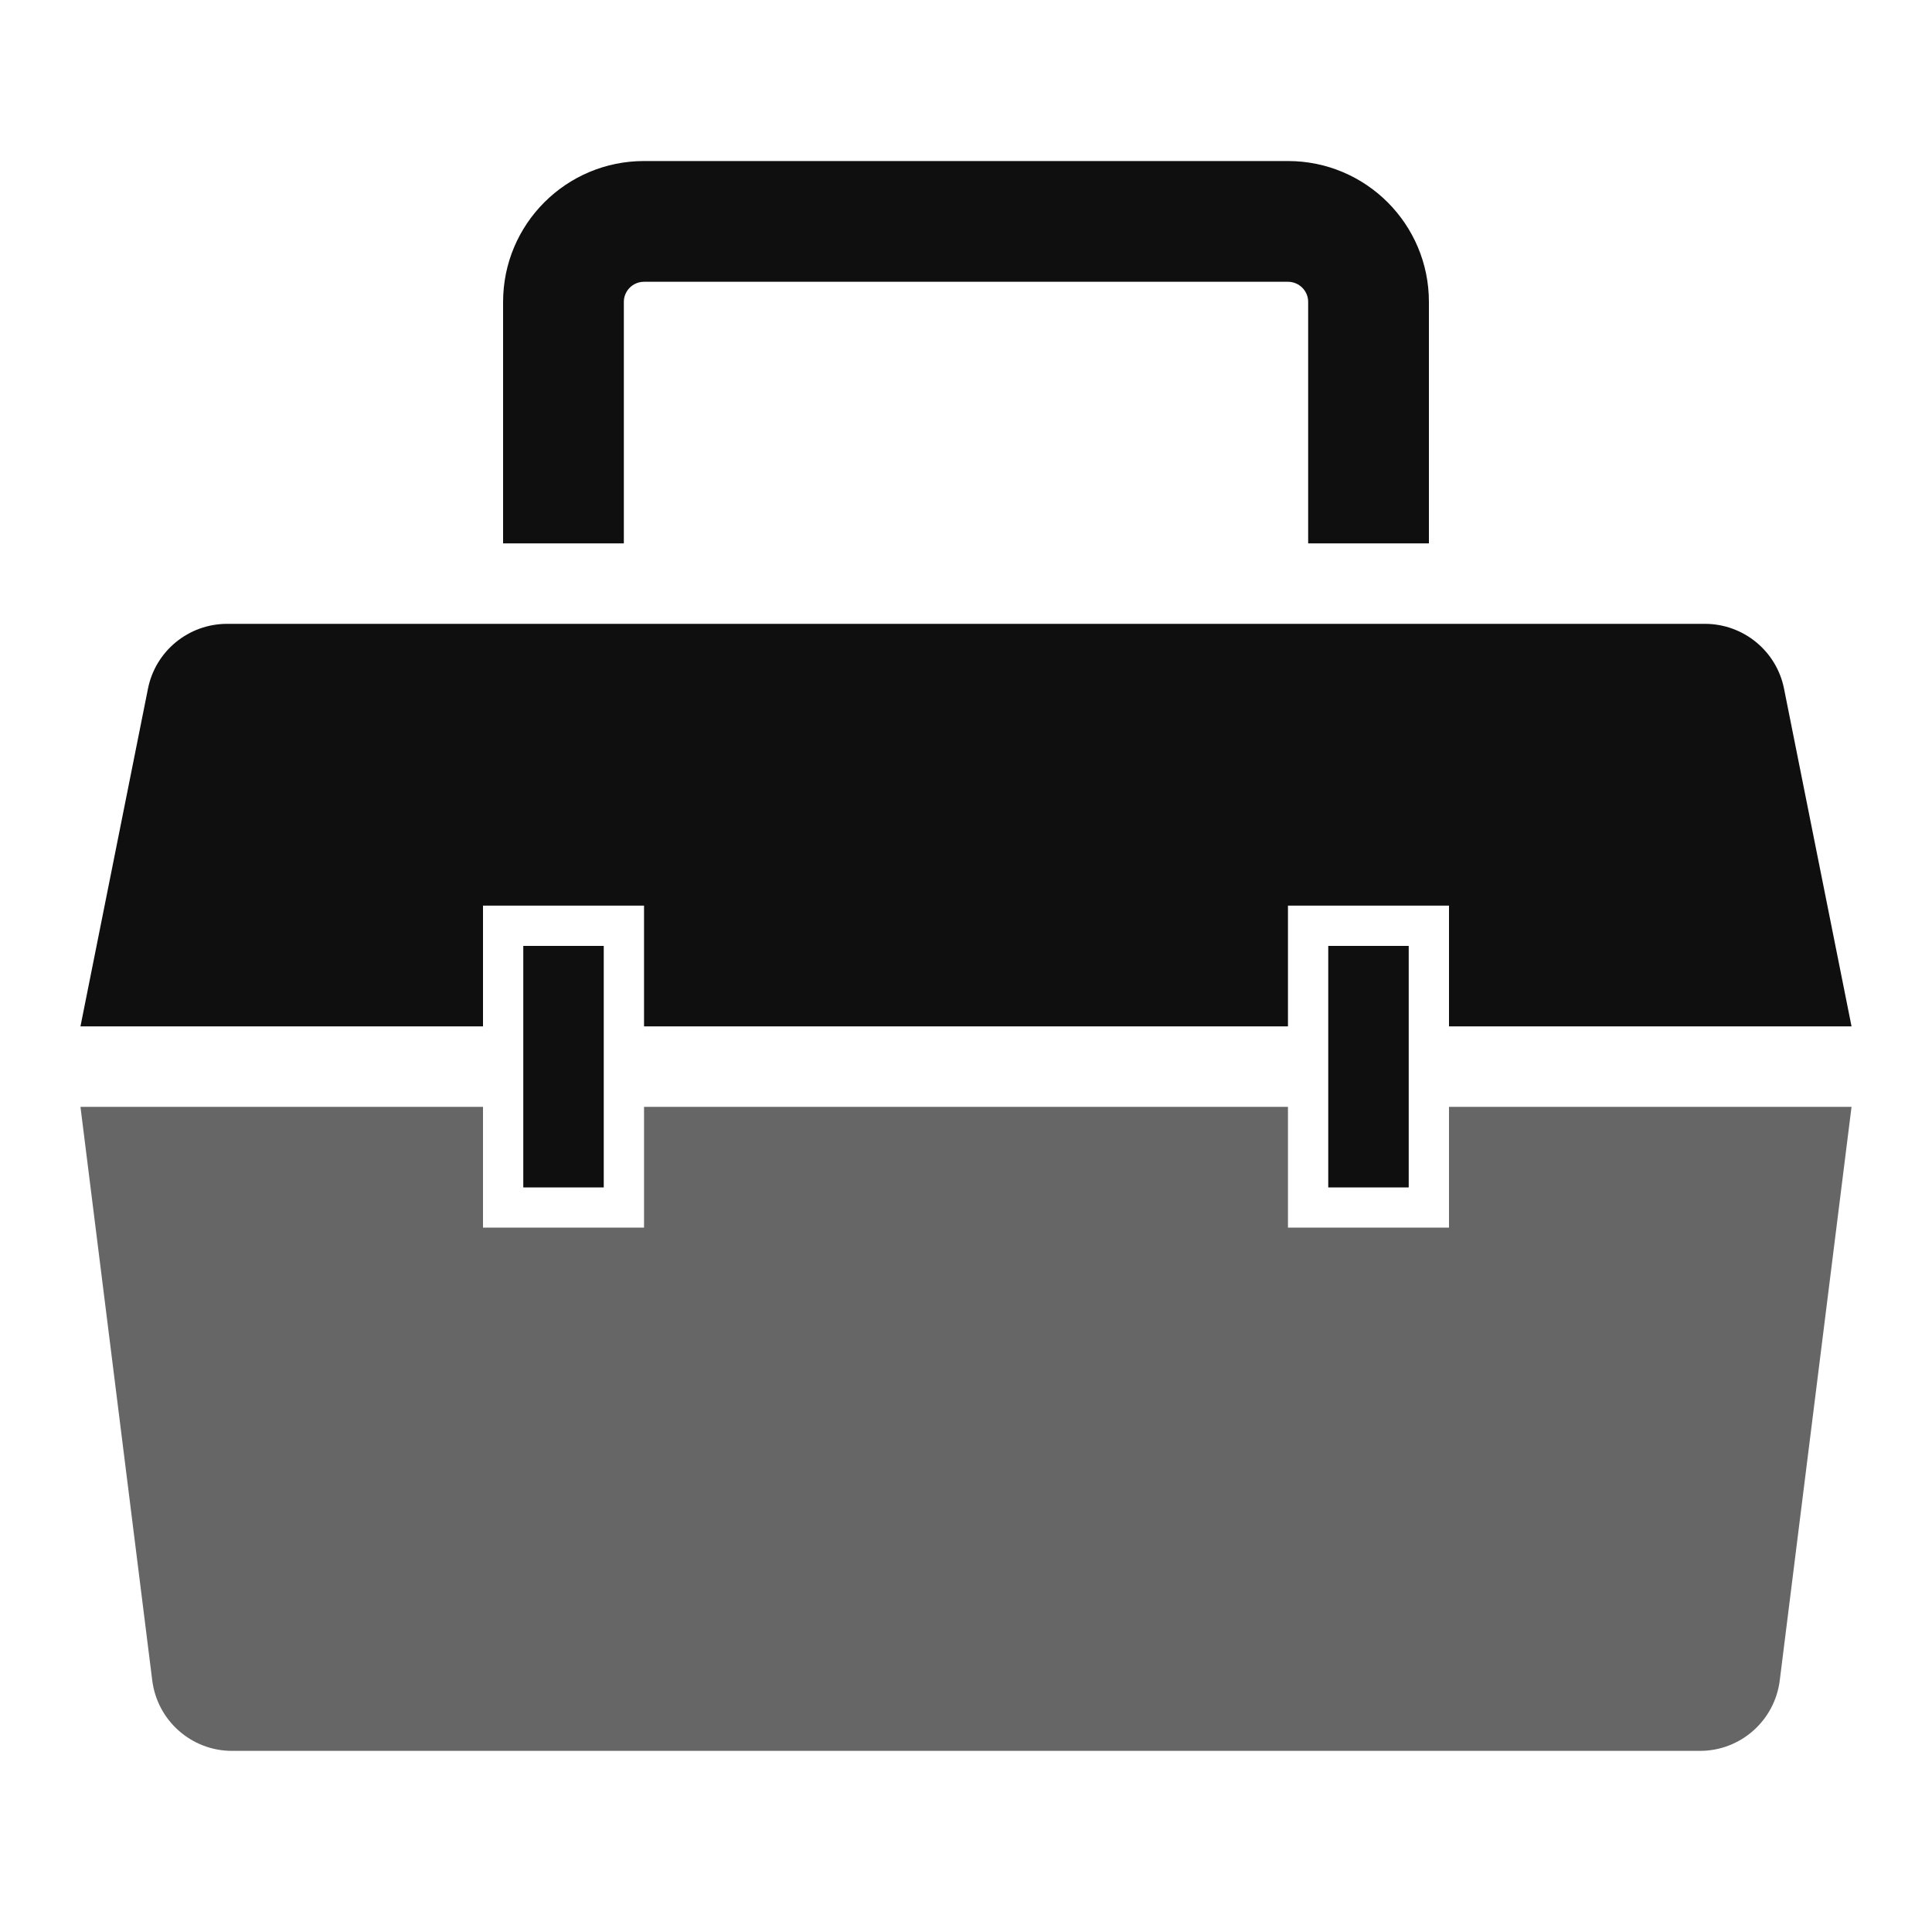 <svg width="20" height="20" viewBox="0 0 20 20" fill="none" xmlns="http://www.w3.org/2000/svg">
<path d="M13.333 12.708H15V11.458H19.167L18.424 17.395C18.372 17.812 18.018 18.125 17.598 18.125H2.402C1.982 18.125 1.628 17.812 1.576 17.395L0.833 11.458H5V12.708H6.667V11.458H13.333V12.708Z" fill="#666666"/>
<path d="M6.25 12.292H5.417V9.792H6.25V12.292ZM14.583 12.292H13.75V9.792H14.583V12.292ZM17.651 6.458C18.048 6.459 18.39 6.739 18.468 7.128L19.167 10.625H15V9.375H13.333V10.625H6.667V9.375H5V10.625H0.833L1.532 7.128C1.61 6.739 1.952 6.459 2.349 6.458H17.651ZM13.333 1.667C14.139 1.667 14.792 2.32 14.792 3.125V5.625H13.542V3.125C13.542 3.01 13.448 2.917 13.333 2.917H6.667C6.552 2.917 6.458 3.01 6.458 3.125V5.625H5.208V3.125C5.208 2.32 5.861 1.667 6.667 1.667H13.333Z" fill="#0F0F0F"/>
</svg>
